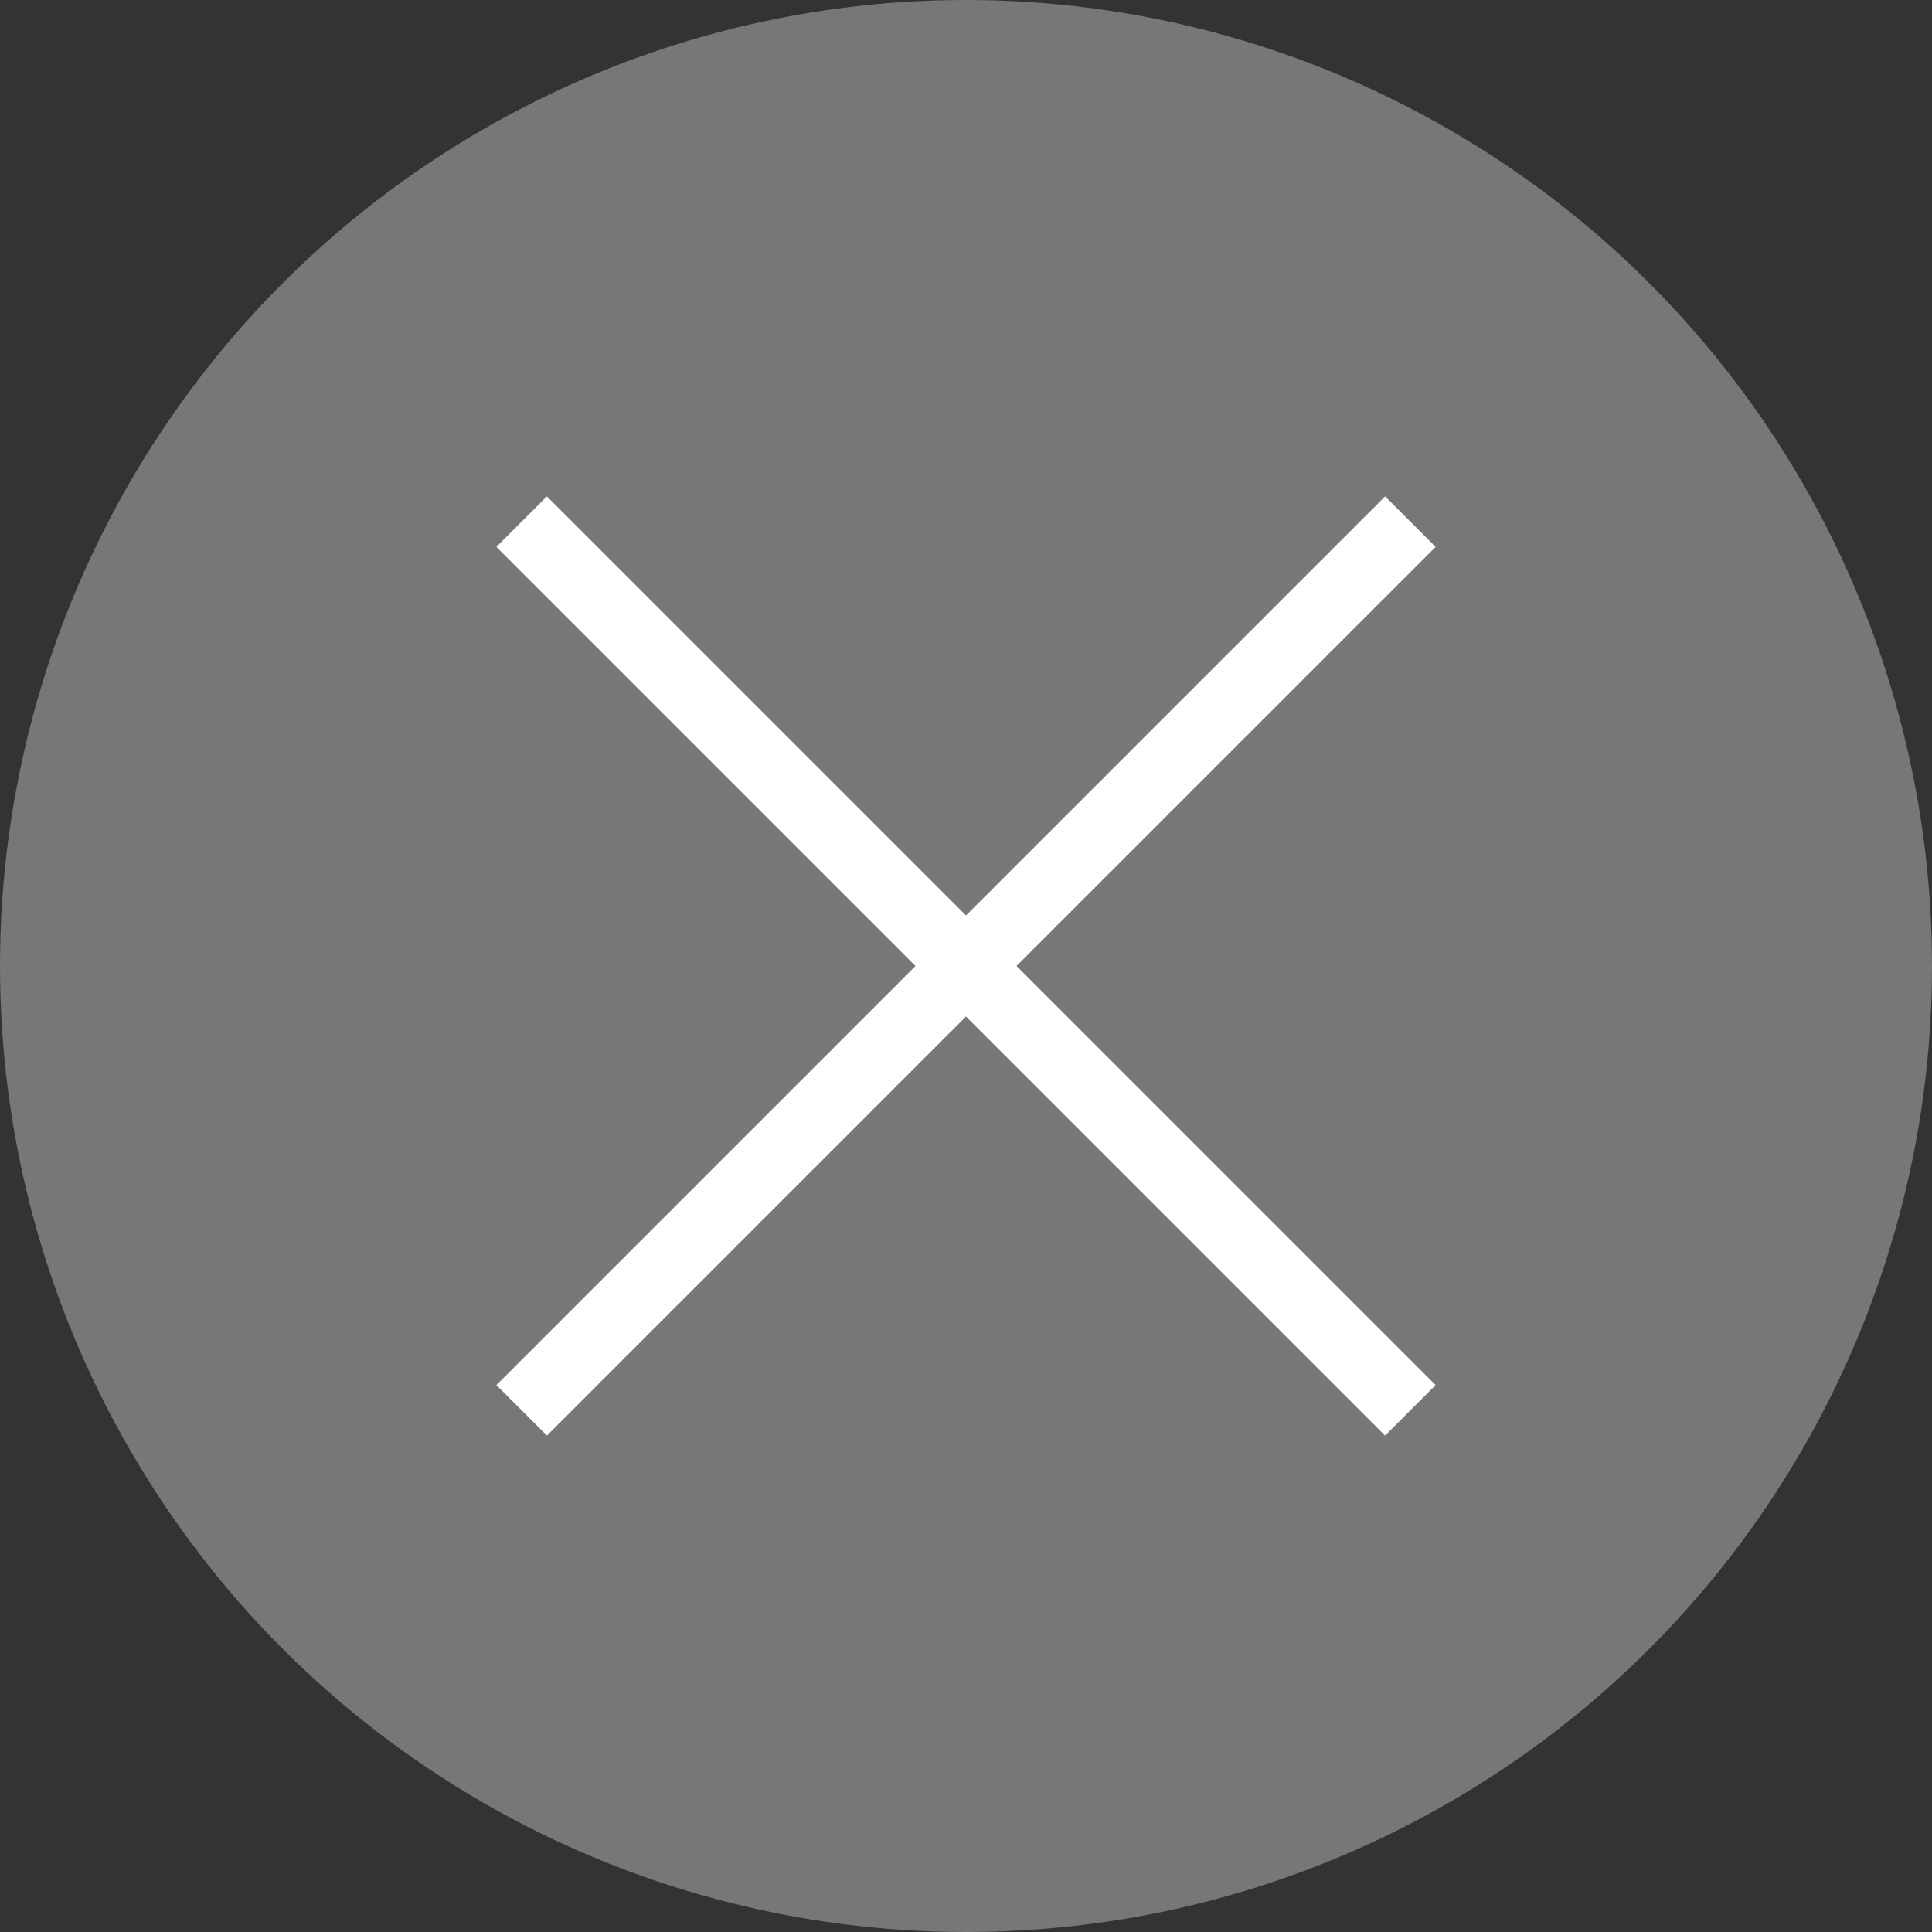 <?xml version="1.0" encoding="utf-8"?>
<!-- Generator: Adobe Illustrator 27.7.0, SVG Export Plug-In . SVG Version: 6.00 Build 0)  -->
<svg version="1.1" id="_レイヤー_1" xmlns="http://www.w3.org/2000/svg" xmlns:xlink="http://www.w3.org/1999/xlink" x="0px"
	 y="0px" viewBox="0 0 65 65" style="enable-background:new 0 0 65 65;" xml:space="preserve">
<rect x="0" y="0" width="65" height="65" fill="#333333" stroke="none"/>
<style type="text/css">
	.st0{fill:#777777;}
	.st1{fill:#FFFFFF;}
</style>
<circle class="st0" cx="32.5" cy="32.5" r="32.5"/>
<path class="st1" d="M48.3,18.4L34.2,32.5l14.1,14.1l-1.7,1.7L32.5,34.2L18.4,48.3l-1.7-1.7l14.1-14.1L16.7,18.4l1.7-1.7l14.1,14.1
	l14.1-14.1L48.3,18.4L48.3,18.4z"/>
</svg>
